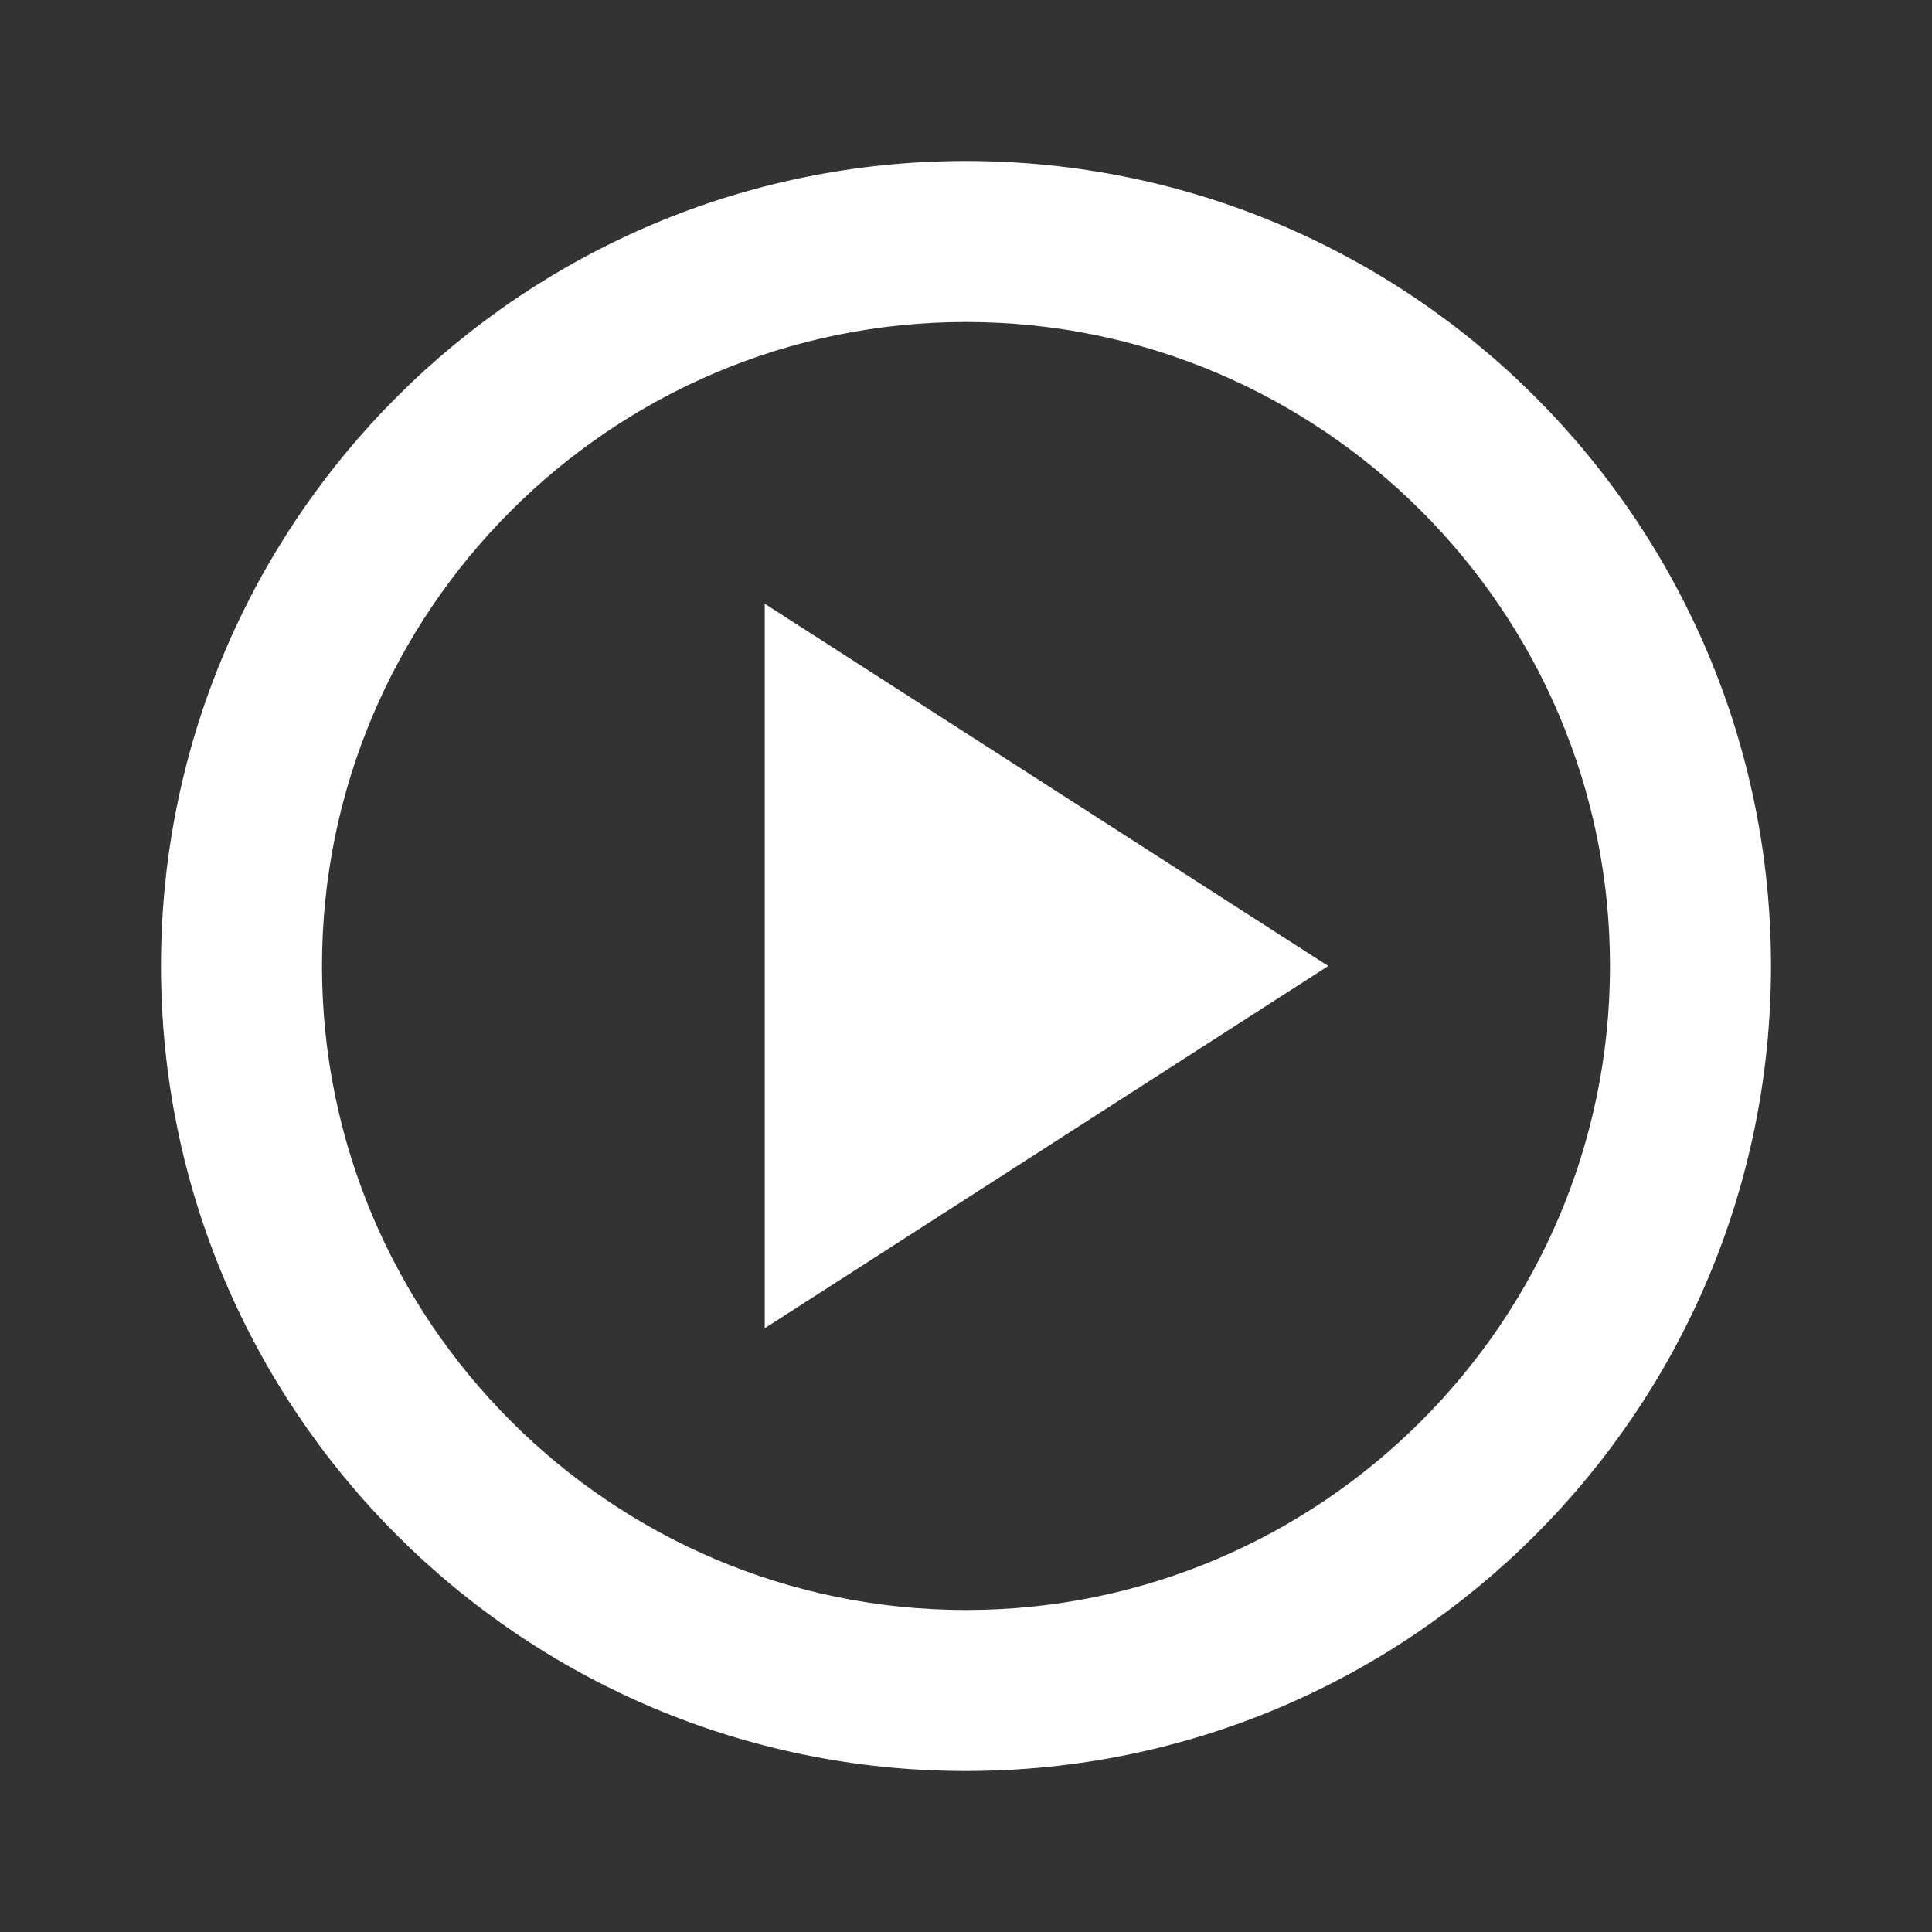 <svg width="36" height="36" viewBox="0 0 36 36" fill="none" xmlns="http://www.w3.org/2000/svg">
<rect x="0" y="0" width="36" height="36" fill="#333333" stroke="none"/>
<g clip-path="url(#clip0_3324_2227)">
<path d="M18 3C9.72 3 3 9.72 3 18C3 26.28 9.72 33 18 33C26.28 33 33 26.28 33 18C33 9.72 26.28 3 18 3ZM18 30C11.385 30 6 24.615 6 18C6 11.385 11.385 6 18 6C24.615 6 30 11.385 30 18C30 24.615 24.615 30 18 30ZM14.25 24.75L24.75 18L14.25 11.25V24.75Z" fill="white"/>
</g>
<defs>
<clipPath id="clip0_3324_2227">
<rect width="36" height="36" fill="white"/>
</clipPath>
</defs>
</svg>
